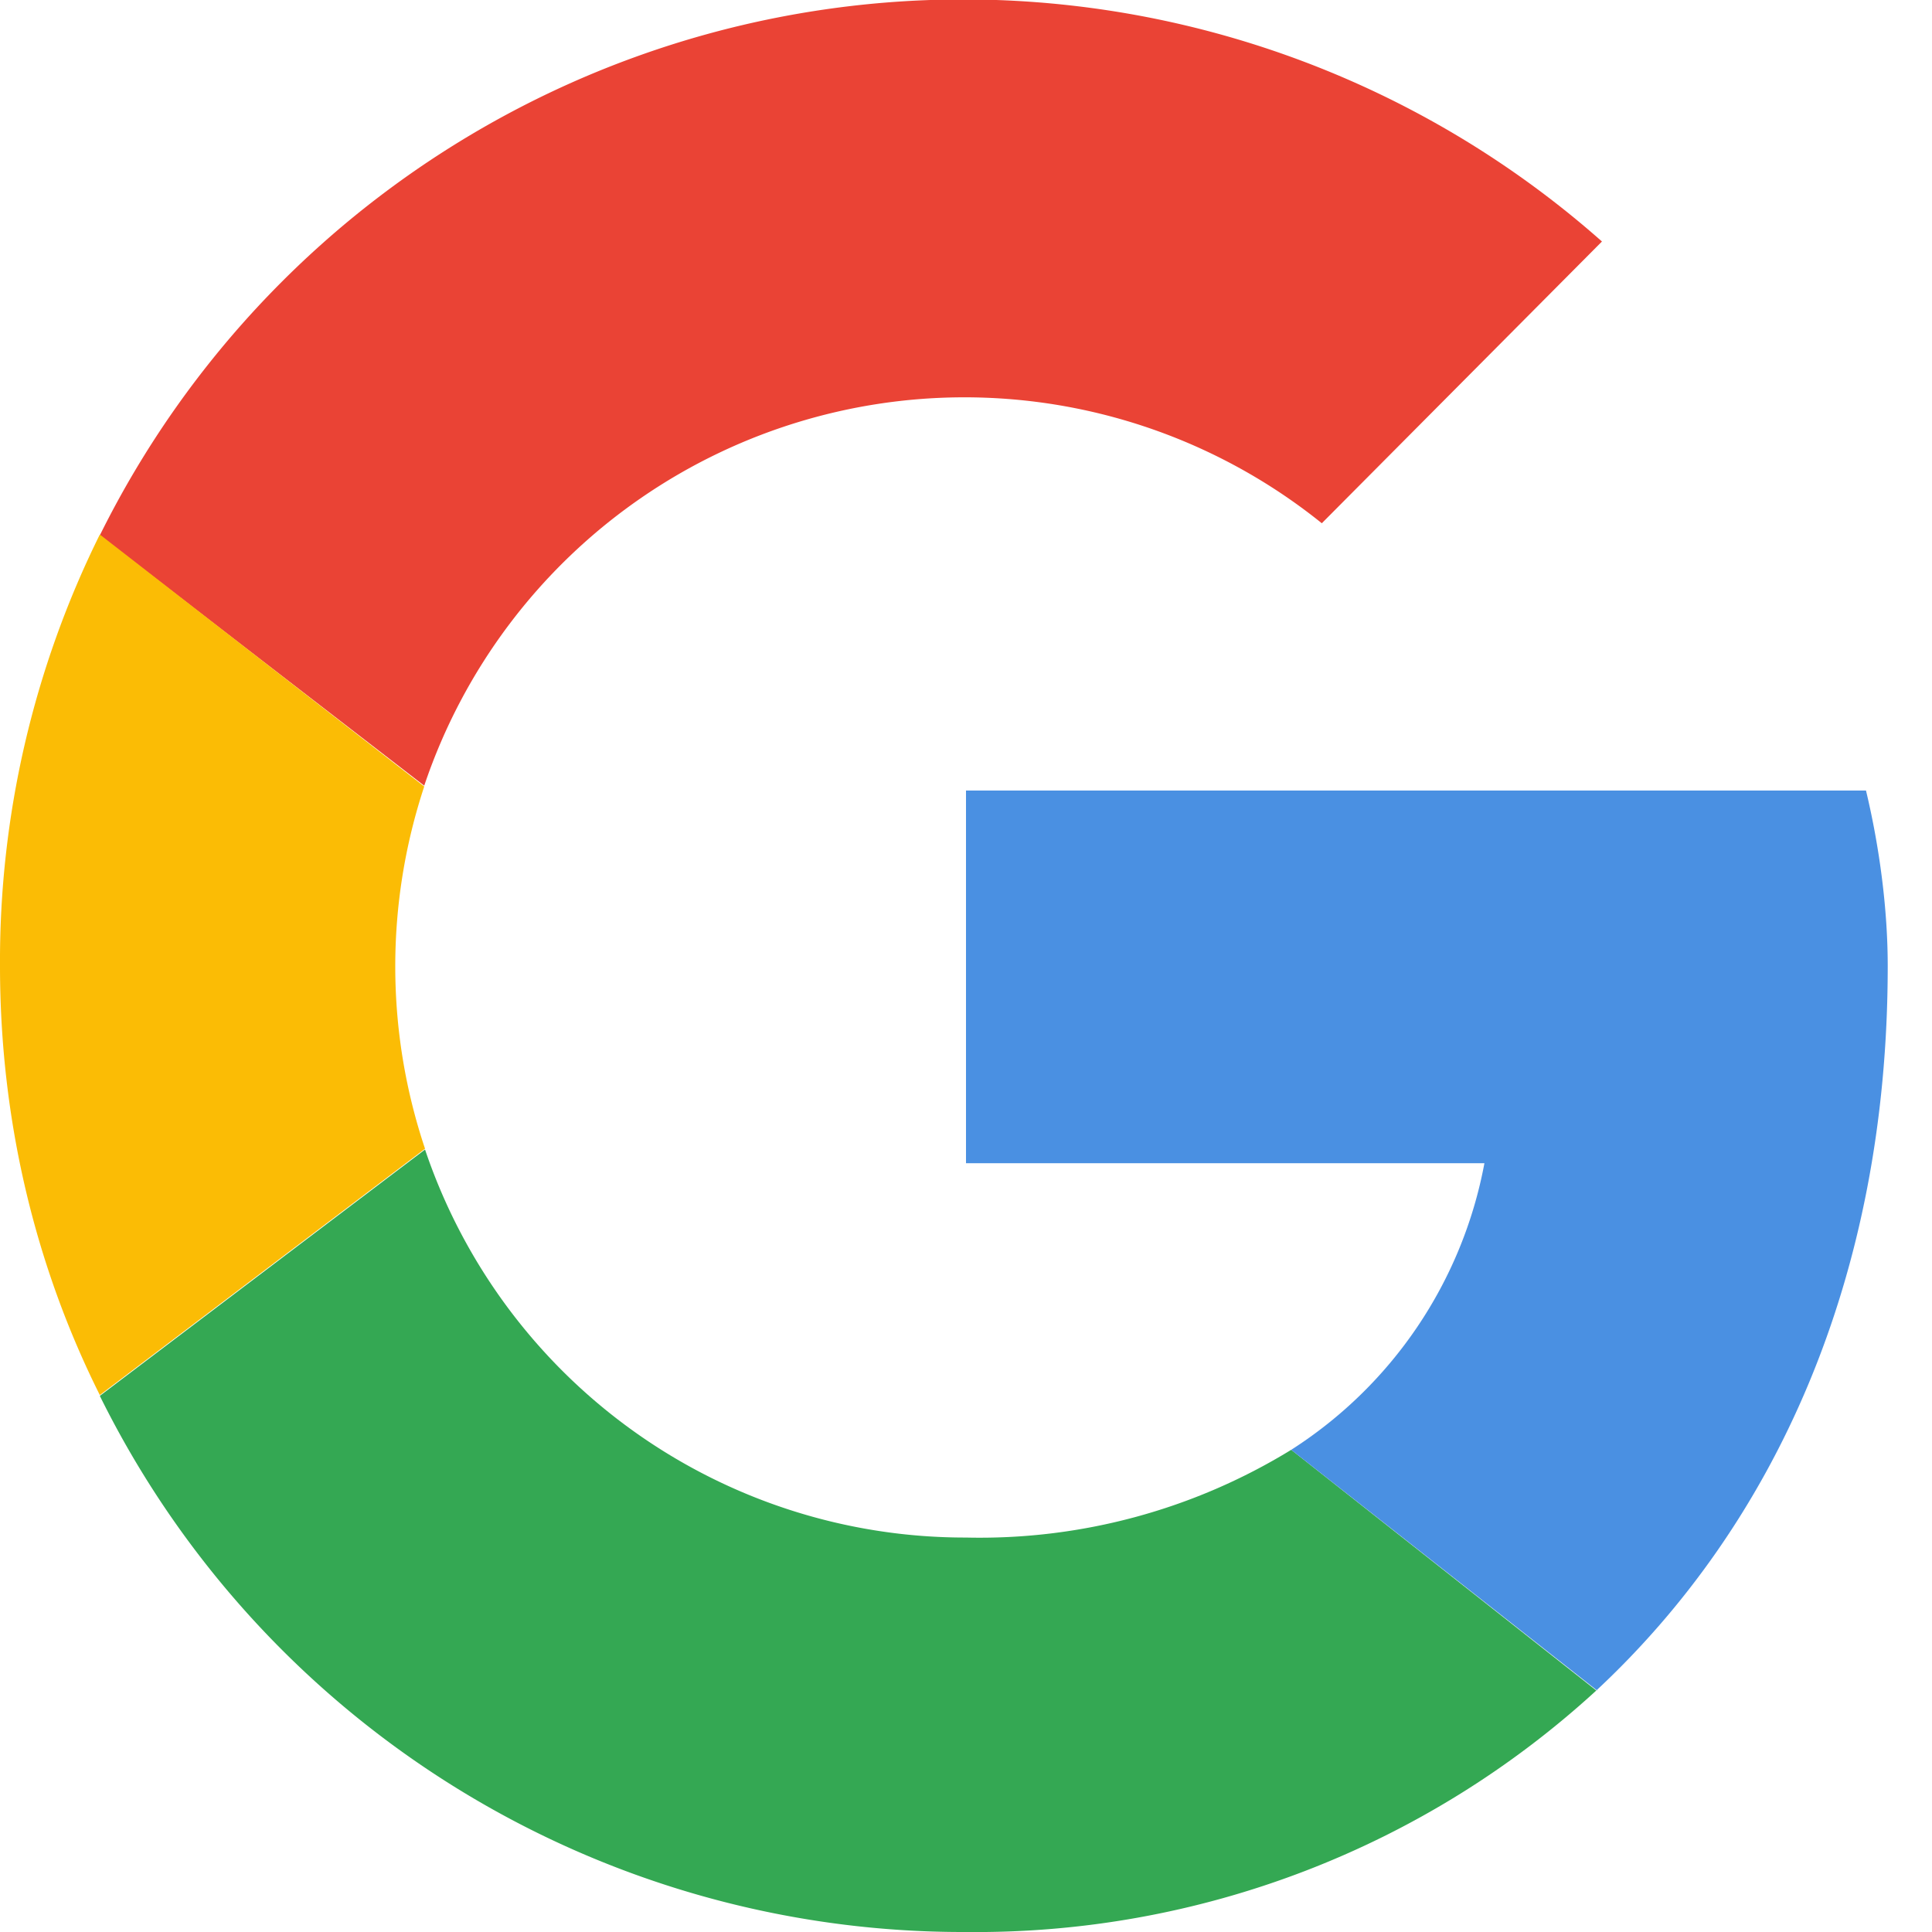 <svg xmlns="http://www.w3.org/2000/svg" viewBox="0 0 24 24">
  <path fill="#EA4335" d="M5.27 9.76A7.08 7.08 0 0 1 16.42 6.5L19.9 3A11.97 11.97 0 0 0 1.24 6.65l4.03 3.11Z"/>
  <path fill="#34A853" d="M16.04 18.01A7.4 7.4 0 0 1 12 19.1a7.08 7.08 0 0 1-6.72-4.82l-4.04 3.06A11.96 11.96 0 0 0 12 24a11.4 11.4 0 0 0 7.83-3l-3.79-2.99Z"/>
  <path fill="#4A90E2" d="M19.83 21c2.2-2.05 3.62-5.1 3.62-9 0-.7-.1-1.47-.27-2.18H12v4.63h6.44a5.4 5.4 0 0 1-2.4 3.56l3.8 2.99Z"/>
  <path fill="#FBBC05" d="M5.28 14.27a7.12 7.12 0 0 1-.01-4.5L1.24 6.64A11.93 11.93 0 0 0 0 12c0 1.92.44 3.73 1.24 5.33l4.04-3.06Z"/>
</svg>
